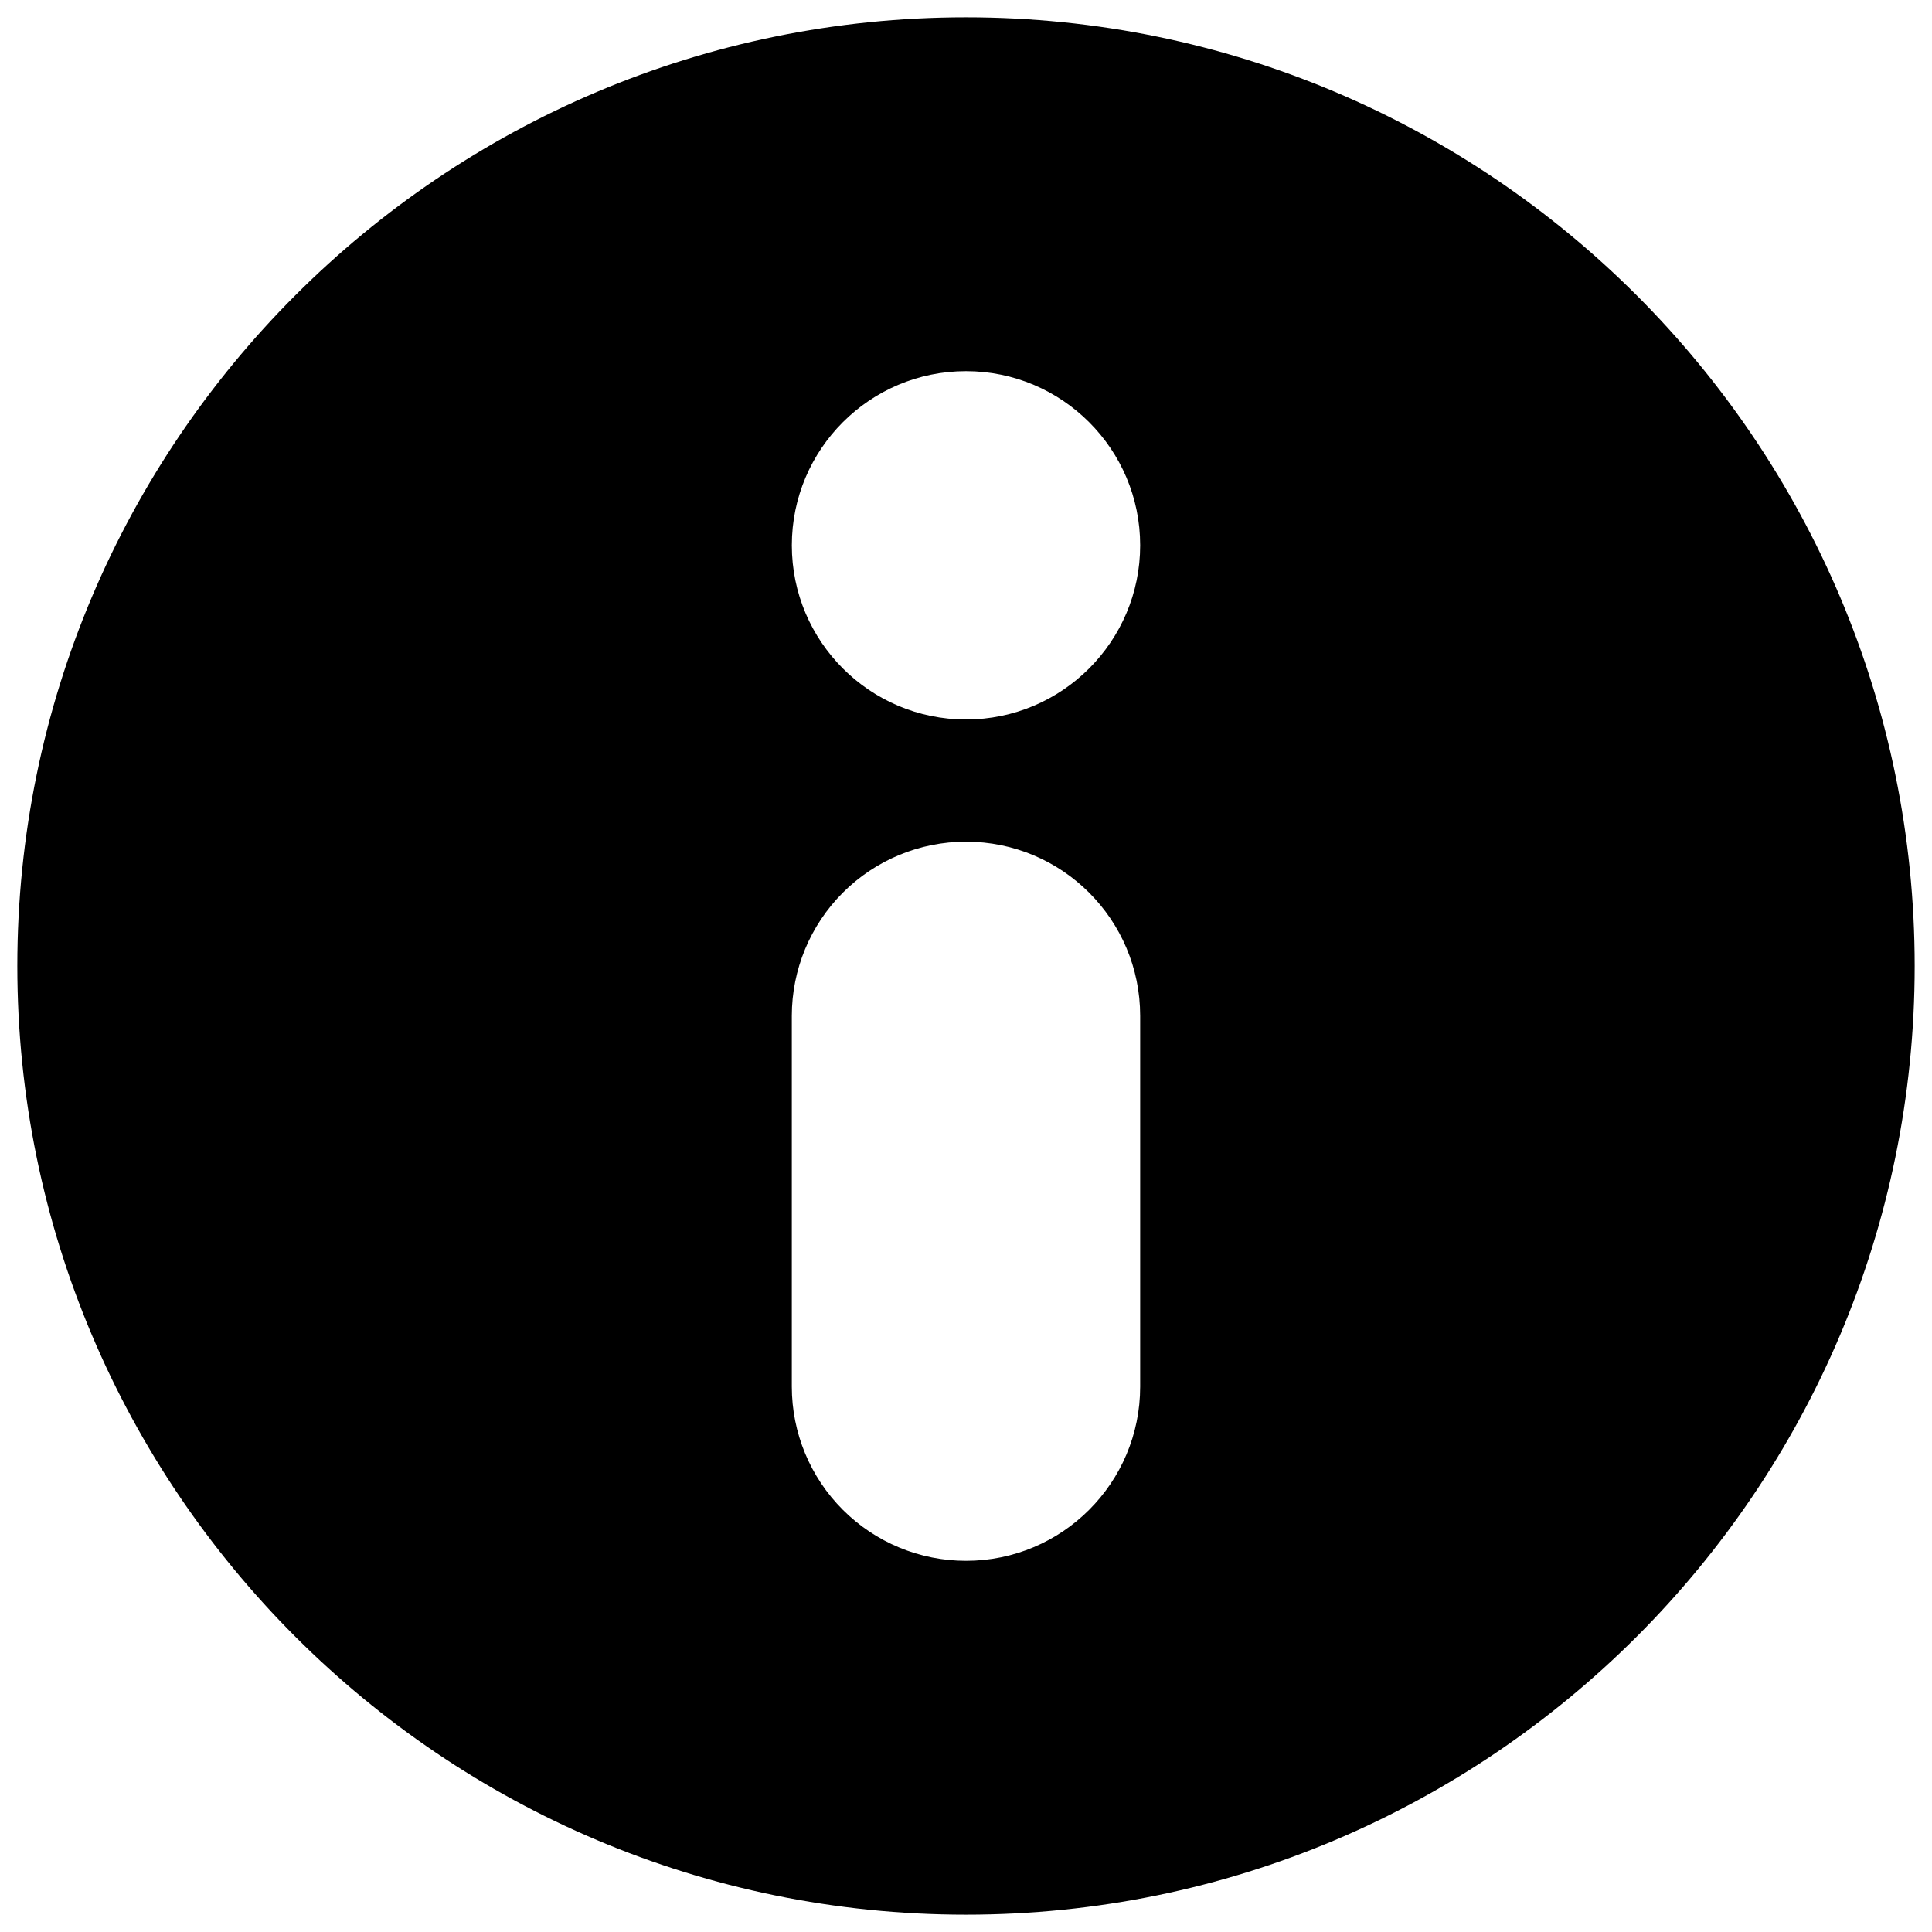 <?xml version="1.0" encoding="UTF-8"?>
<!-- Uploaded to: ICON Repo, www.iconrepo.com, Generator: ICON Repo Mixer Tools -->
<svg width="800px" height="800px" version="1.1" viewBox="144 144 512 512" xmlns="http://www.w3.org/2000/svg">
 <defs>
  <clipPath id="a">
   <path d="m148.09 148.09h503.81v503.81h-503.81z"/>
  </clipPath>
 </defs>
 <g clip-path="url(#a)">
  <path d="m400 148.59c-138.76 0-251.41 112.66-251.41 251.41s112.66 251.41 251.41 251.41 251.41-112.66 251.41-251.41-112.66-251.41-251.41-251.41zm46.156 264.62c0-25.492-20.664-46.156-46.156-46.156h-0.004c-12.242 0-23.984 4.863-32.637 13.52-8.656 8.656-13.52 20.395-13.52 32.637v98.266c0 12.242 4.863 23.984 13.52 32.637 8.656 8.656 20.398 13.52 32.637 13.52h0.004c25.492 0 46.156-20.664 46.156-46.156v-98.27zm-46.156-170.85c-25.477 0-46.156 20.684-46.156 46.156 0 25.477 20.684 46.156 46.156 46.156 25.477 0 46.156-20.684 46.156-46.156 0-25.477-20.684-46.156-46.156-46.156z" fill-rule="evenodd"/>
 </g>
</svg>